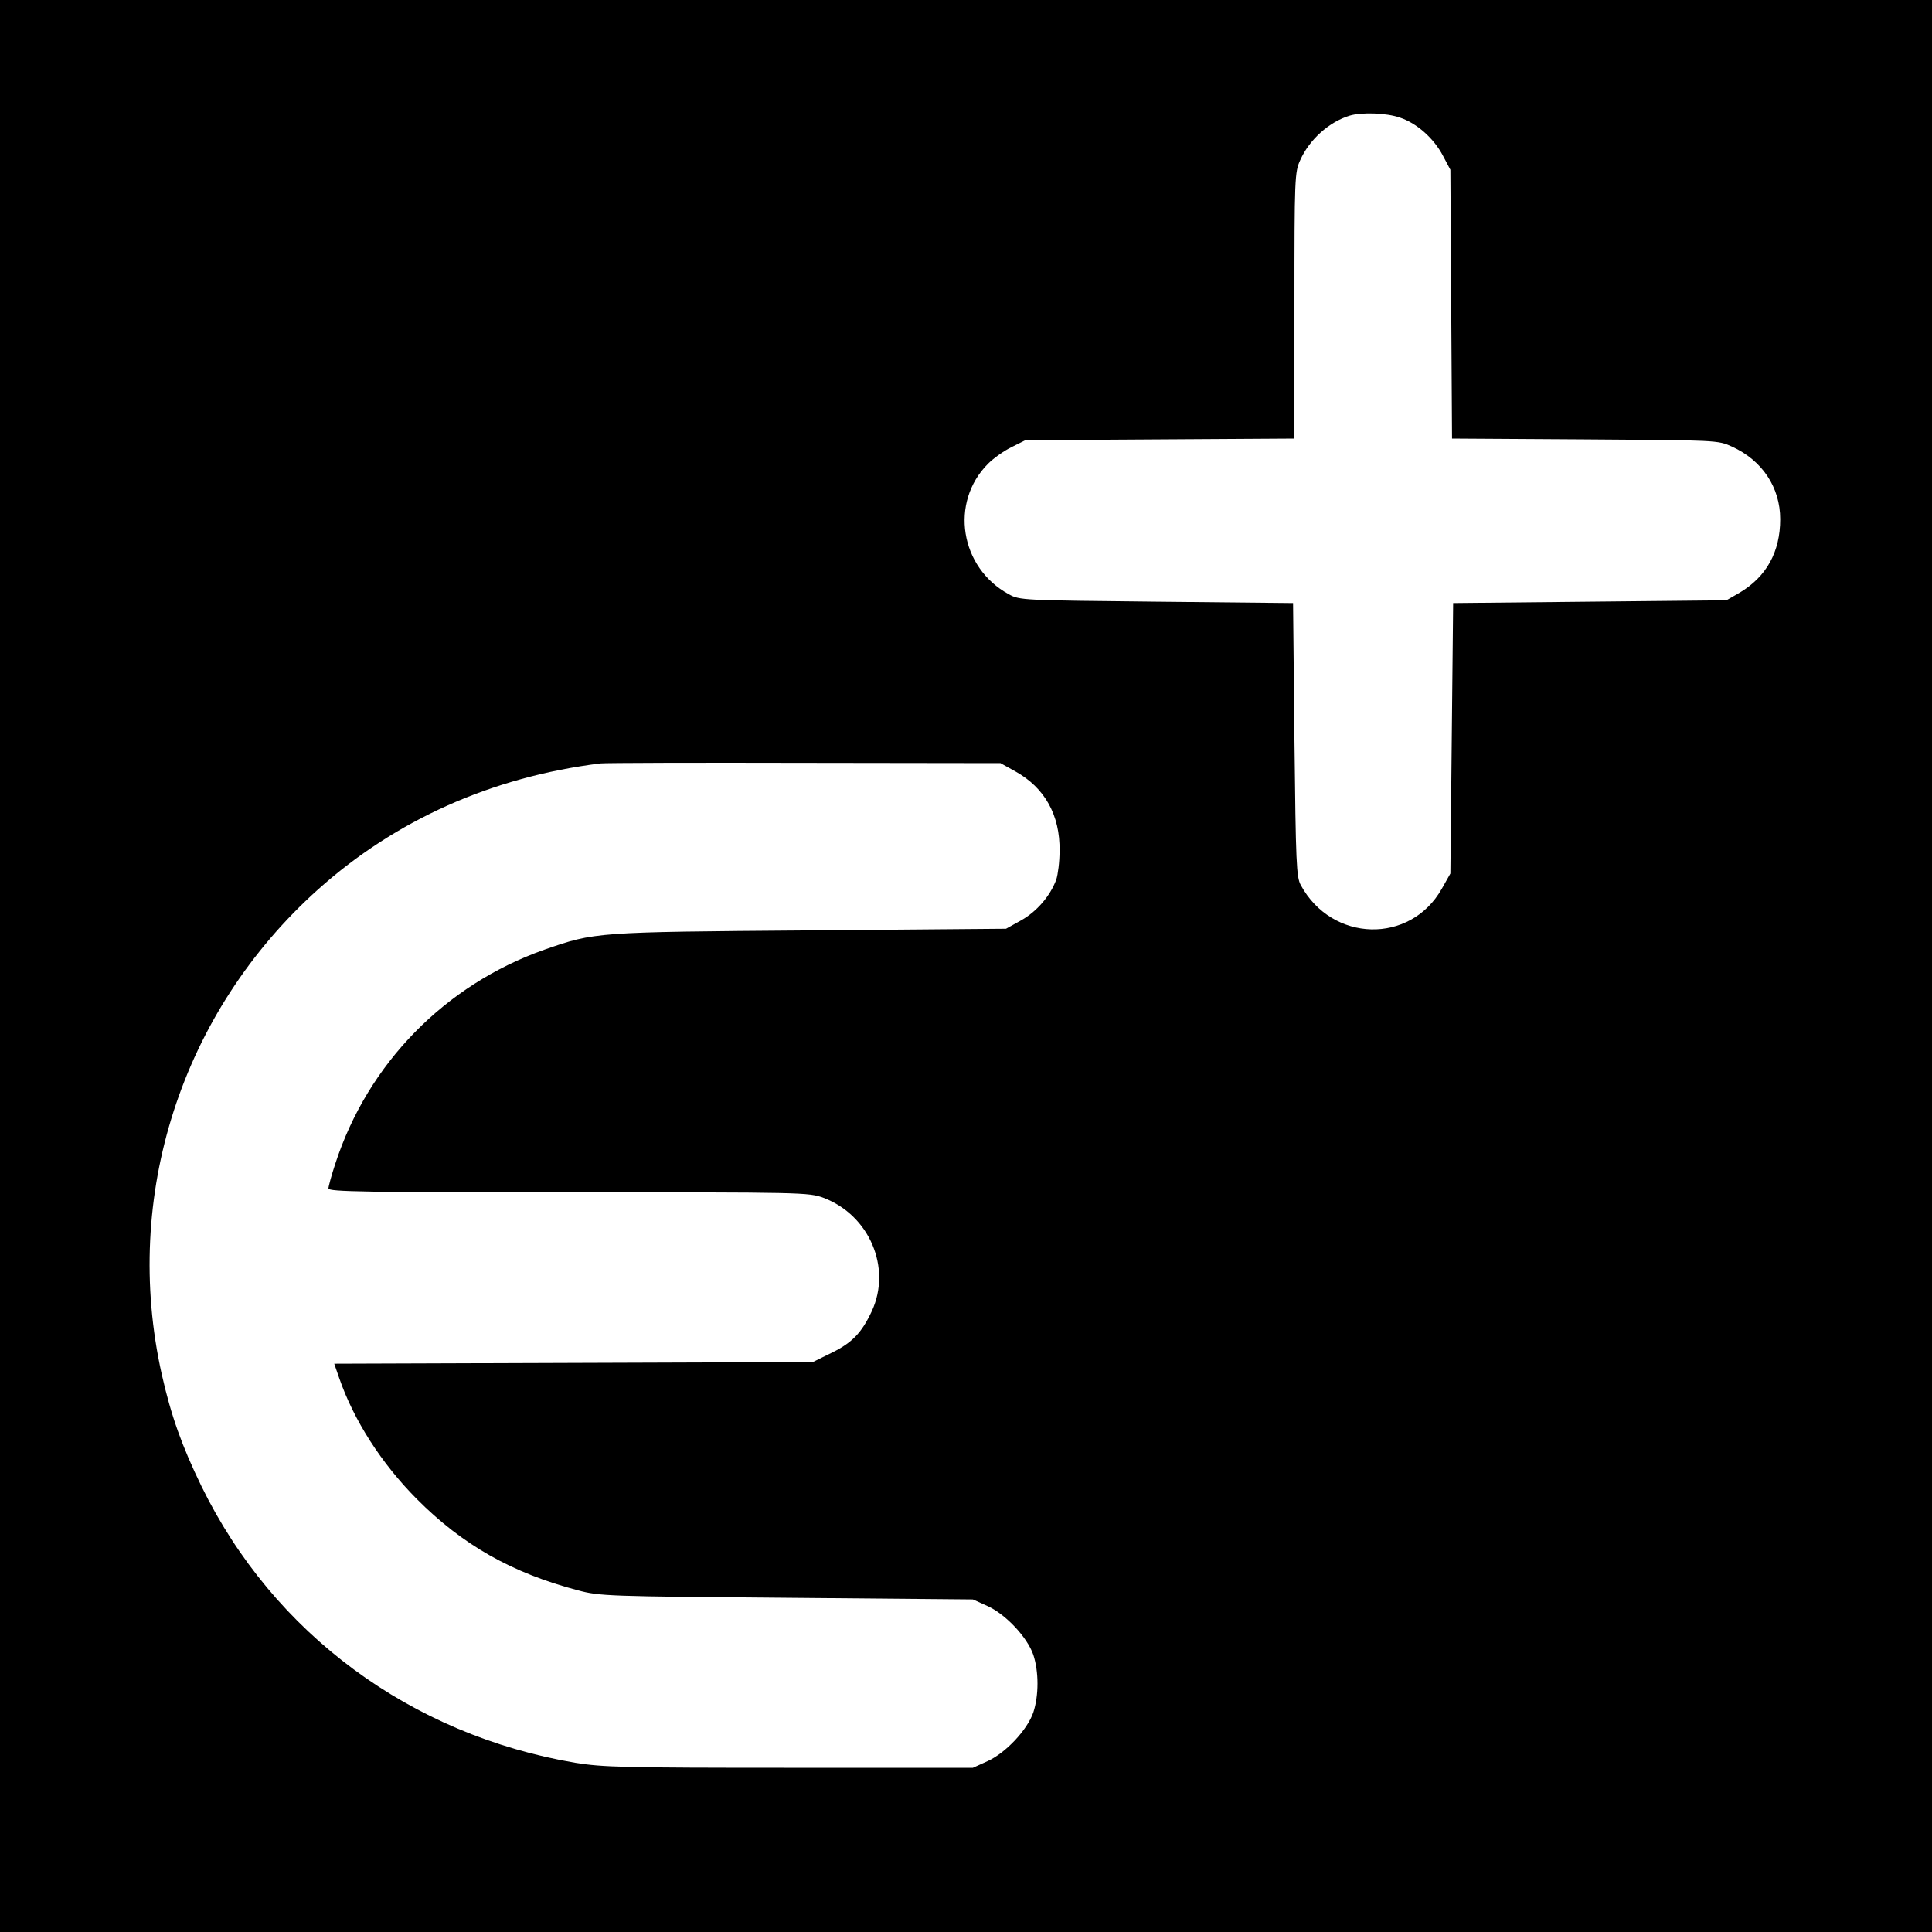 <?xml version="1.0" standalone="no"?>
<!DOCTYPE svg PUBLIC "-//W3C//DTD SVG 20010904//EN"
 "http://www.w3.org/TR/2001/REC-SVG-20010904/DTD/svg10.dtd">
<svg version="1.0" xmlns="http://www.w3.org/2000/svg"
 width="700pt" height="700pt" viewBox="0 0 700 700"
 preserveAspectRatio="xMidYMid meet">
<g transform="translate(0,700) scale(0.1,-0.1)"
fill="#000000" stroke="none">
<path d="M0 3500 l0 -3500 3500 0 3500 0 0 3500 0 3500 -3500 0 -3500 0 0
-3500z m5072 3074 c61 -20 123 -75 156 -138 l27 -51 3 -487 3 -487 482 -3
c479 -3 482 -3 532 -26 110 -50 175 -148 175 -263 0 -119 -50 -209 -148 -267
l-47 -27 -495 -5 -495 -5 -5 -490 -5 -490 -31 -55 c-114 -202 -398 -195 -511
13 -16 29 -18 78 -23 527 l-5 495 -495 5 c-484 5 -496 5 -535 27 -177 96 -215
333 -75 473 20 20 58 47 85 60 l50 25 488 3 487 3 0 482 c0 463 1 484 21 527
33 74 104 138 179 161 43 13 134 10 182 -7z m-1393 -2369 c106 -59 162 -158
160 -288 0 -40 -6 -86 -12 -104 -22 -60 -72 -117 -128 -148 l-54 -30 -710 -6
c-780 -6 -779 -6 -963 -70 -359 -127 -639 -412 -757 -775 -14 -42 -25 -83 -25
-90 0 -12 139 -14 870 -14 850 0 870 0 924 -20 166 -63 247 -253 175 -410 -37
-79 -71 -115 -147 -152 l-67 -33 -867 -3 -867 -3 18 -52 c53 -153 152 -308
281 -438 166 -167 345 -268 584 -331 78 -21 110 -22 756 -27 l675 -6 53 -24
c66 -30 144 -113 166 -177 20 -61 20 -147 0 -208 -22 -64 -100 -147 -166 -177
l-53 -24 -665 0 c-600 0 -676 2 -775 18 -597 101 -1094 468 -1355 1002 -71
146 -110 255 -144 406 -144 645 71 1312 566 1756 281 252 630 408 1023 457 17
2 350 3 740 2 l710 -1 54 -30z"/>
</g>
</svg>
